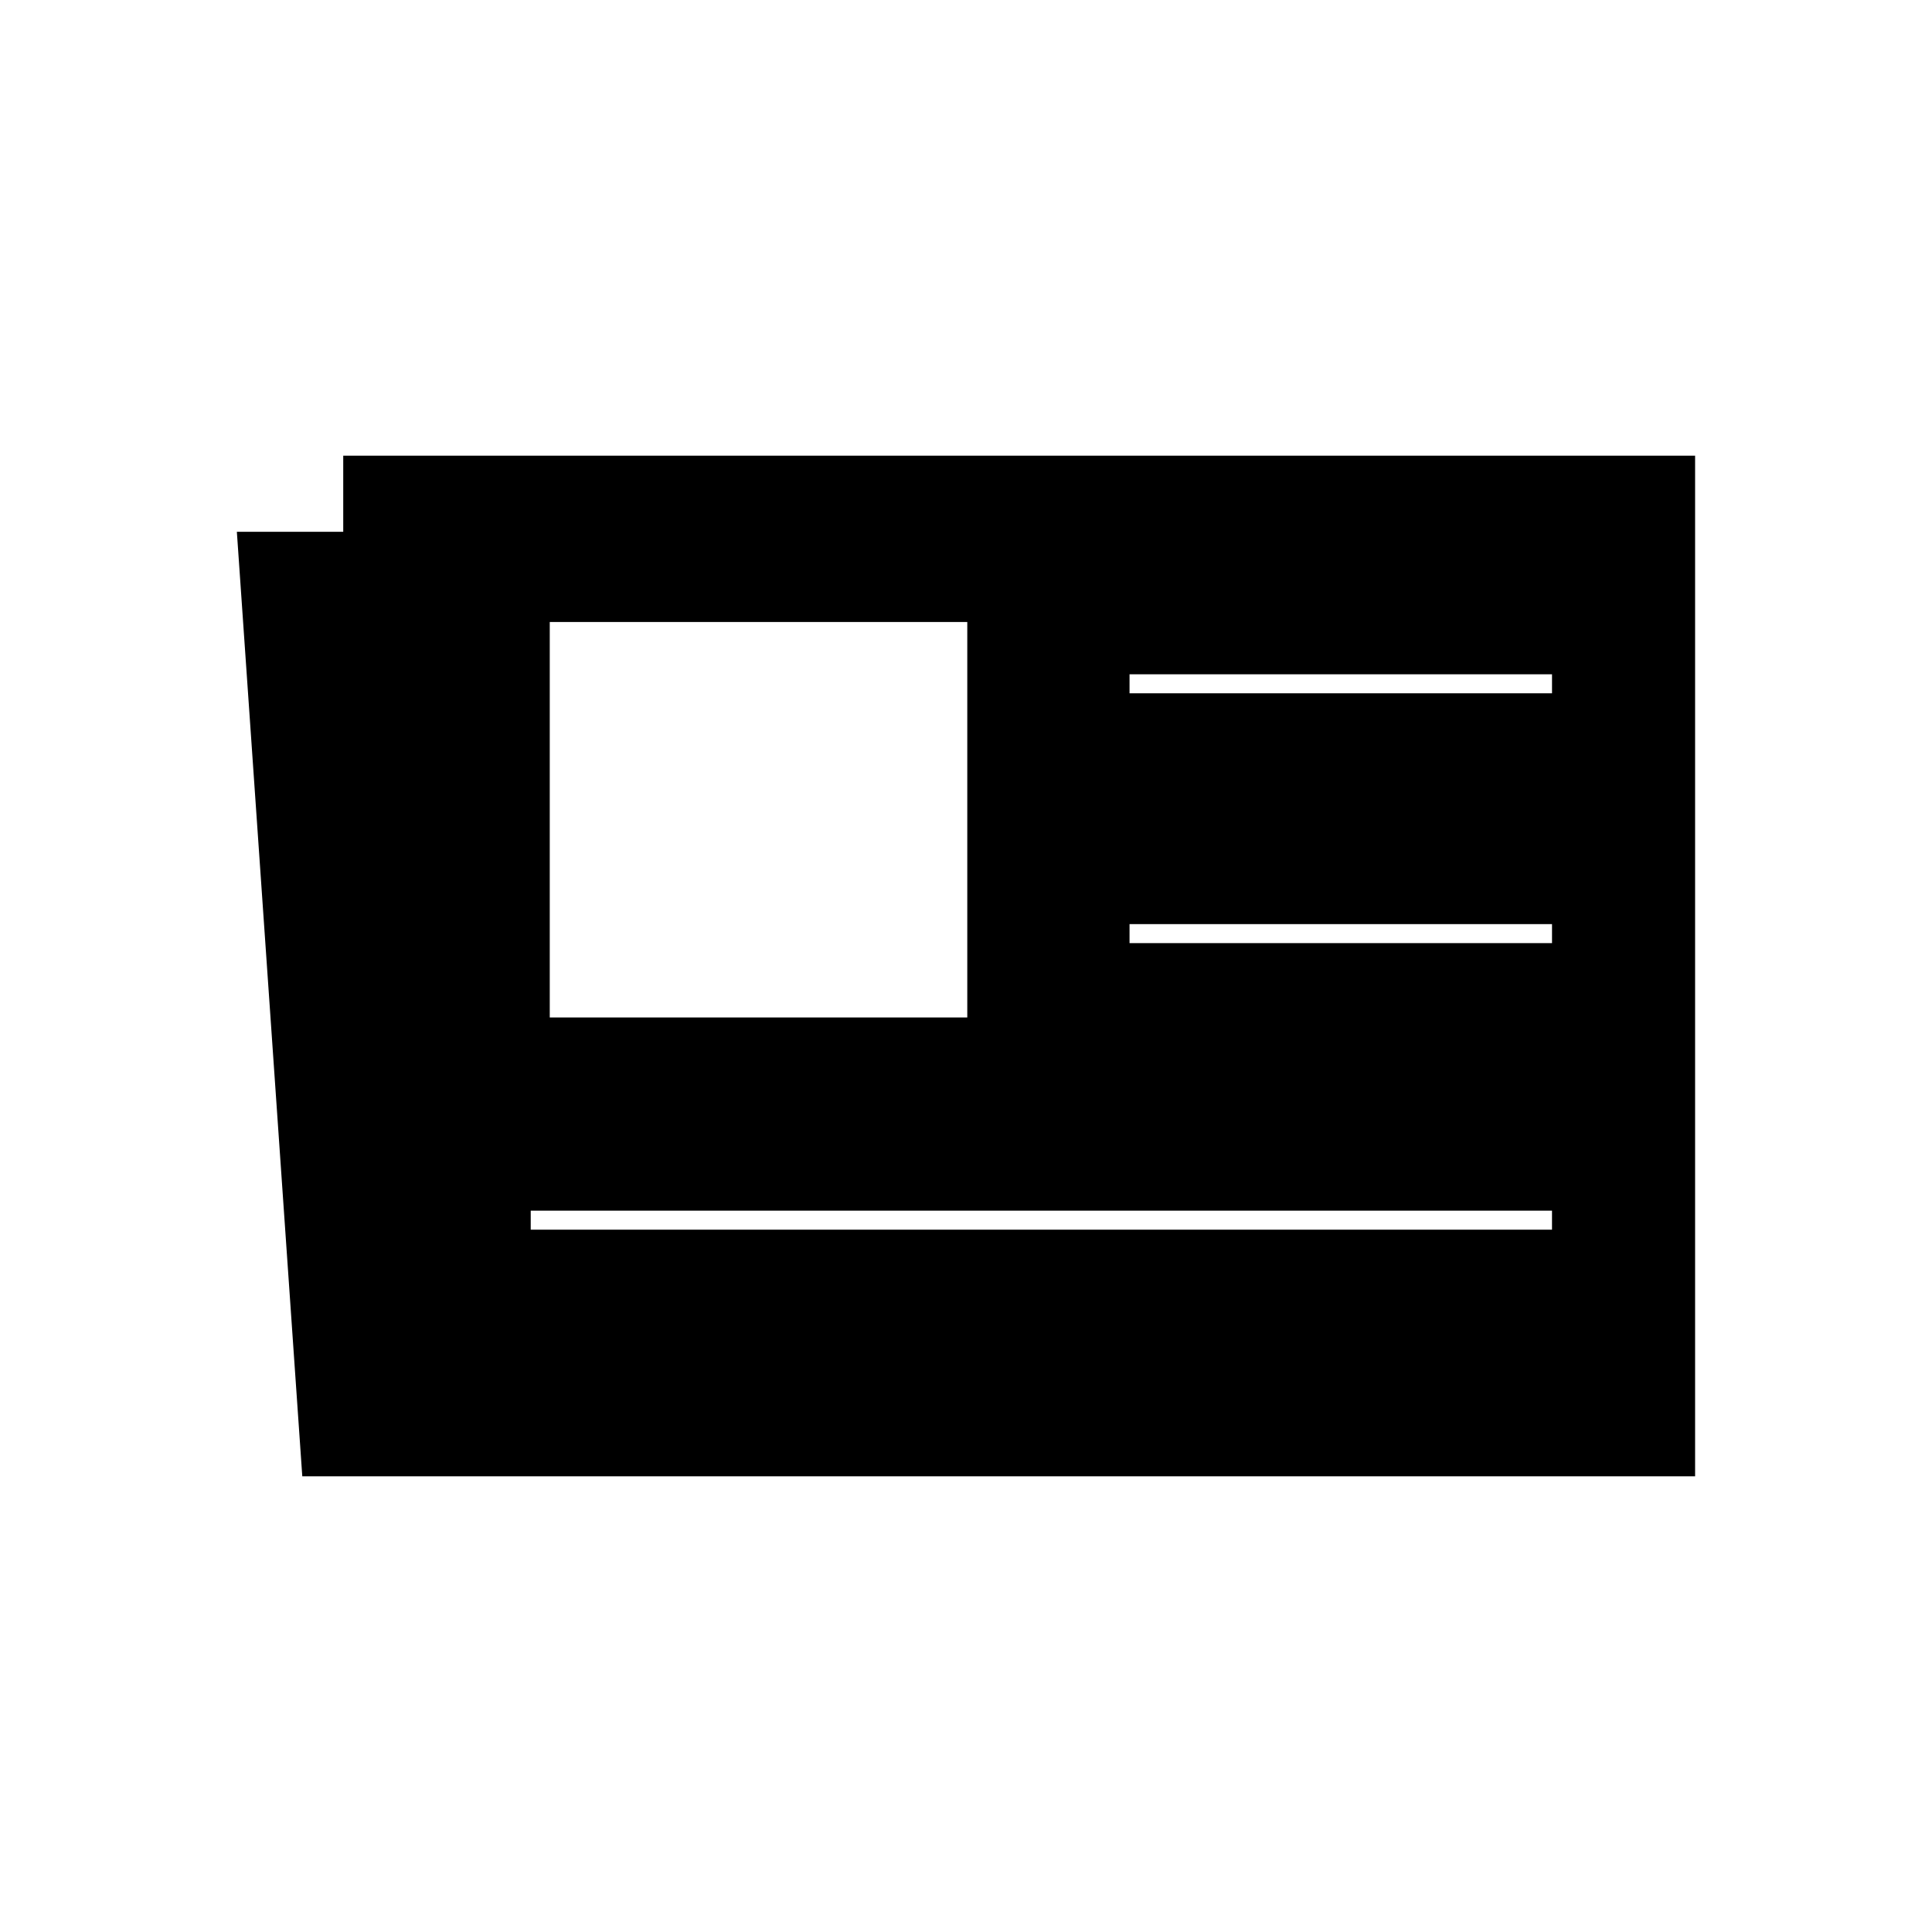 <?xml version="1.0" encoding="UTF-8"?>
<!-- Uploaded to: SVG Repo, www.svgrepo.com, Generator: SVG Repo Mixer Tools -->
<svg fill="#000000" width="800px" height="800px" version="1.1" viewBox="144 144 512 512" xmlns="http://www.w3.org/2000/svg">
 <path d="m234.96 264.76v20.168h-28.191l17.34 250.31h369.11v-270.48zm208.38 57.938h111.96v5.039h-111.96zm0 66.199h111.96v5.039h-111.96zm-153.65-80.059h110.65v104.8h-110.65zm-5.043 161.04v-5.039h270.65v5.039z"/>
</svg>